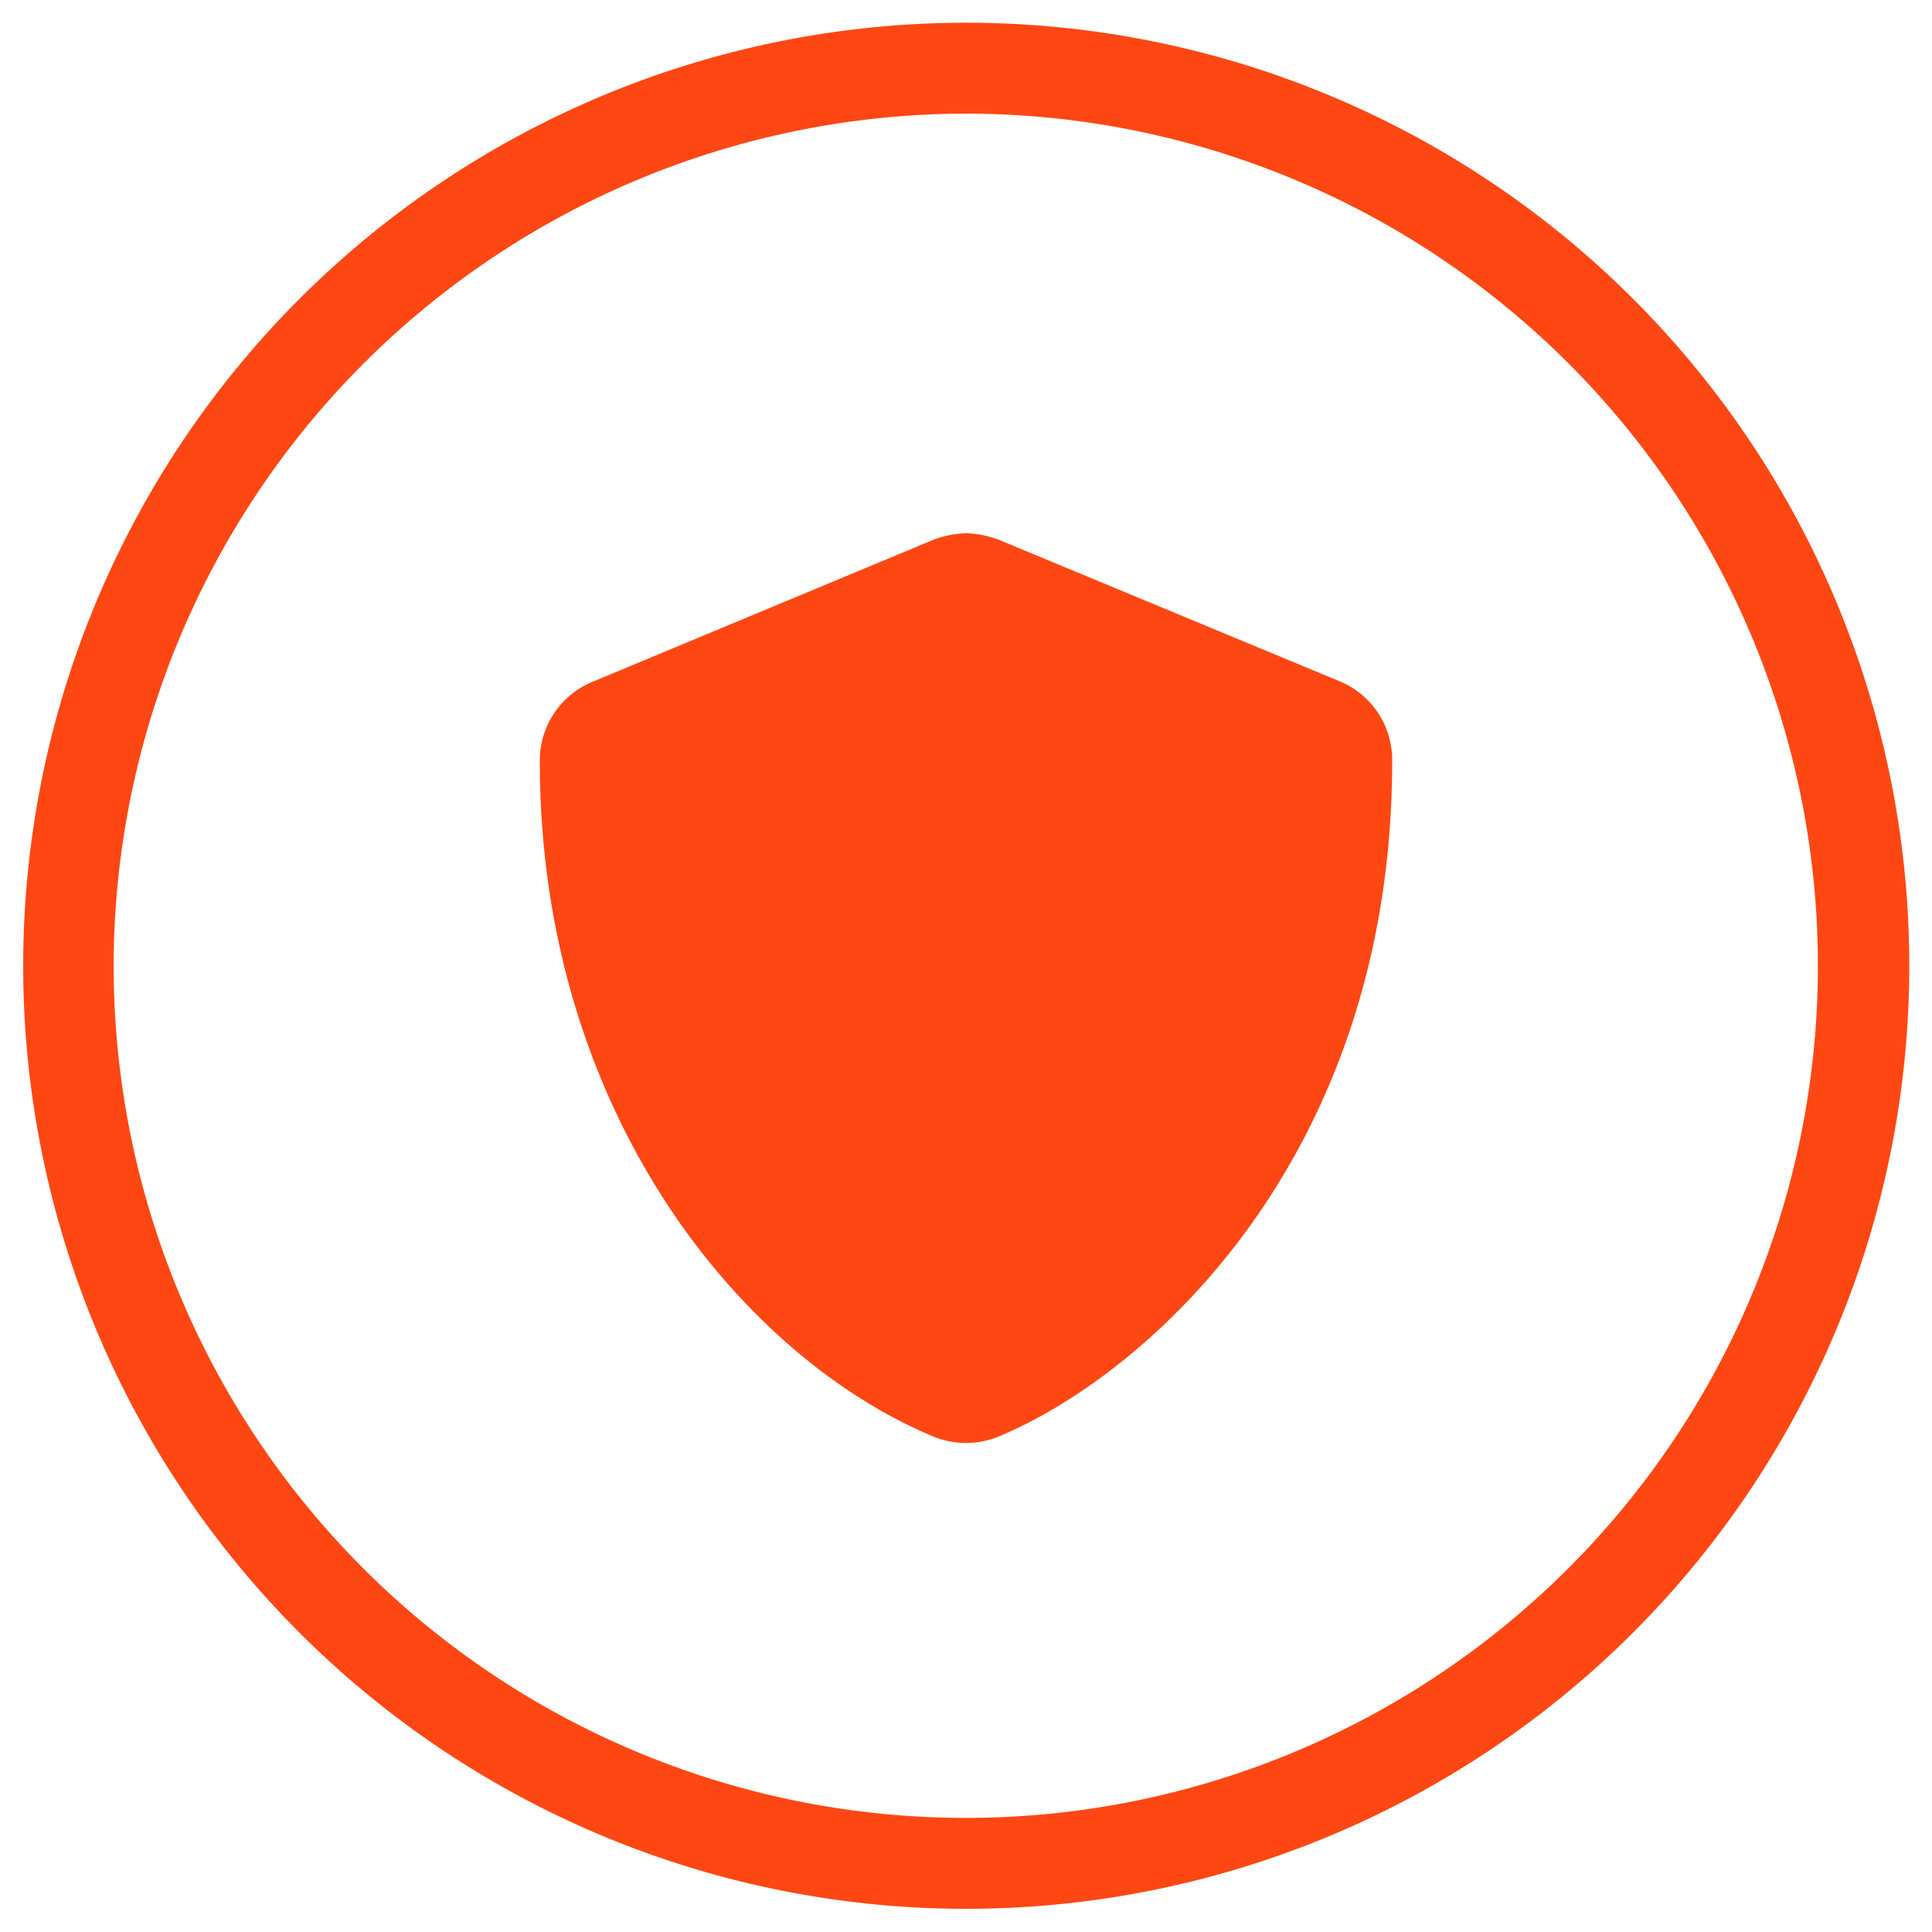 <svg id="Layer_1" data-name="Layer 1" xmlns="http://www.w3.org/2000/svg" viewBox="0 0 85 85"><defs><style>.cls-1{fill:#ff4713;}</style></defs><path class="cls-1" d="M42.5,5A37.49,37.49,0,1,1,5,42.5,37.54,37.54,0,0,1,42.5,5m0-4A41.49,41.49,0,1,0,84,42.5,41.48,41.48,0,0,0,42.5,1Z"/><path class="cls-1" d="M61.25,33.49c0,17.29-10.62,26.92-17.31,29.71a3.78,3.78,0,0,1-2.88,0C32.7,59.72,23.75,49,23.75,33.49A3.74,3.74,0,0,1,26.06,30l15-6.25a4.45,4.45,0,0,1,1.44-.29,4.51,4.51,0,0,1,1.45.29L59,30A3.74,3.74,0,0,1,61.25,33.49Z"/></svg>